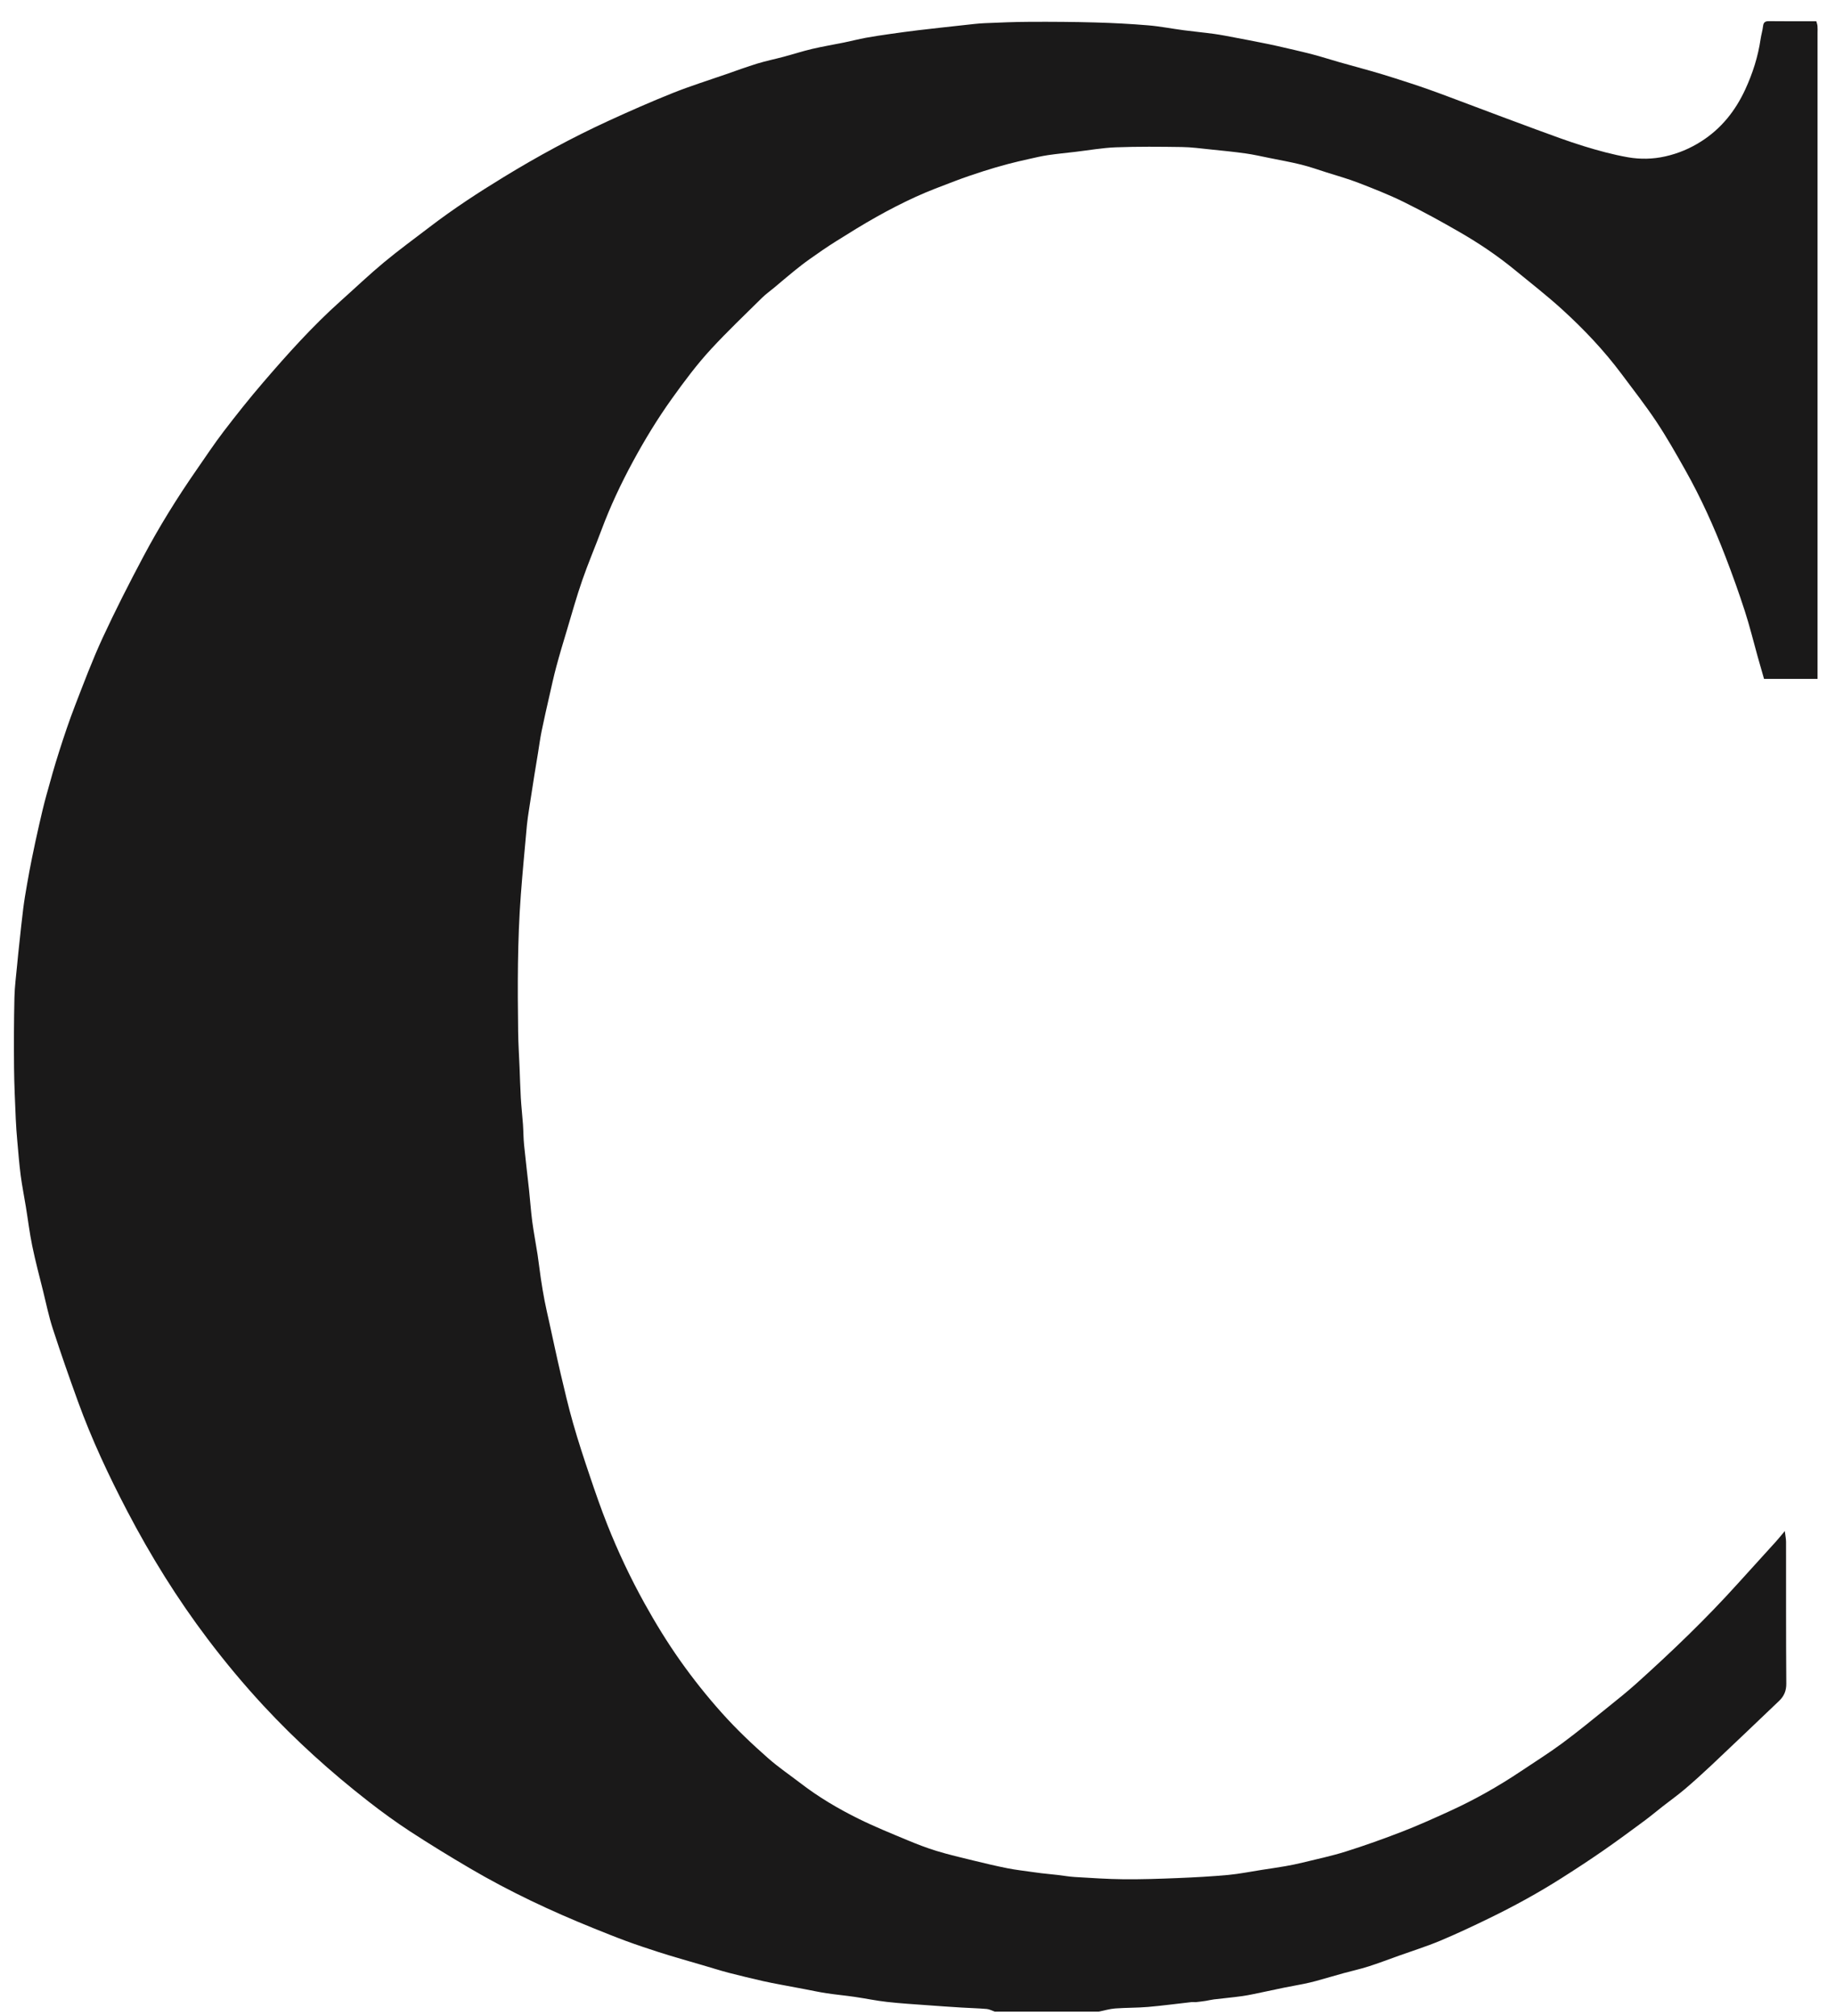 <?xml version="1.0" encoding="UTF-8"?>
<svg width="81px" height="89px" viewBox="0 0 81 89" version="1.1" xmlns="http://www.w3.org/2000/svg" xmlns:xlink="http://www.w3.org/1999/xlink">
    <title>Fill 163</title>
    <g id="Final" stroke="none" stroke-width="1" fill="none" fill-rule="evenodd">
        <g id="Artboard" transform="translate(-585, -928)" fill="#1A1919">
            <path d="M628.904,1016.809 C628.789,1016.769 628.676,1016.704 628.558,1016.693 C628.188,1016.661 627.815,1016.653 627.444,1016.63 C626.951,1016.6 626.458,1016.566 625.965,1016.529 C625.361,1016.484 624.755,1016.449 624.154,1016.381 C623.675,1016.328 623.201,1016.227 622.724,1016.158 C622.315,1016.098 621.902,1016.061 621.492,1015.999 C621.172,1015.952 620.855,1015.881 620.537,1015.821 C620.175,1015.753 619.813,1015.686 619.451,1015.617 C619.199,1015.568 618.946,1015.523 618.696,1015.465 C618.188,1015.347 617.679,1015.228 617.174,1015.097 C616.789,1014.996 616.409,1014.874 616.027,1014.763 C615.697,1014.666 615.366,1014.573 615.037,1014.475 C614.695,1014.373 614.352,1014.273 614.013,1014.162 C613.559,1014.014 613.105,1013.864 612.657,1013.699 C612.169,1013.519 611.685,1013.324 611.202,1013.129 C609.326,1012.372 607.499,1011.514 605.754,1010.489 C604.857,1009.962 603.969,1009.419 603.098,1008.851 C602.461,1008.434 601.843,1007.984 601.243,1007.515 C599.599,1006.232 598.053,1004.838 596.634,1003.308 C595.762,1002.367 594.941,1001.382 594.167,1000.358 C592.821,998.579 591.651,996.691 590.618,994.715 C589.796,993.142 589.044,991.537 588.439,989.867 C588.053,988.804 587.68,987.736 587.331,986.661 C587.154,986.119 587.04,985.557 586.903,985.002 C586.738,984.339 586.562,983.678 586.424,983.009 C586.306,982.439 586.237,981.859 586.143,981.285 C586.068,980.82 585.974,980.357 585.913,979.89 C585.848,979.389 585.809,978.884 585.764,978.381 C585.736,978.056 585.709,977.73 585.696,977.404 C585.665,976.65 585.627,975.896 585.62,975.142 C585.61,974.105 585.614,973.068 585.637,972.032 C585.648,971.549 585.714,971.067 585.758,970.585 C585.785,970.283 585.818,969.982 585.85,969.681 C585.907,969.156 585.96,968.631 586.026,968.107 C586.071,967.752 586.131,967.398 586.193,967.045 C586.26,966.658 586.332,966.271 586.41,965.887 C586.511,965.392 586.616,964.899 586.729,964.407 C586.828,963.971 586.93,963.535 587.049,963.104 C587.227,962.457 587.407,961.811 587.612,961.173 C587.829,960.491 588.057,959.811 588.315,959.143 C588.702,958.142 589.081,957.133 589.531,956.159 C590.092,954.947 590.7,953.754 591.327,952.574 C592.028,951.253 592.816,949.983 593.669,948.753 C594.066,948.181 594.451,947.599 594.874,947.045 C595.434,946.313 596.008,945.59 596.609,944.891 C597.687,943.634 598.794,942.401 600.03,941.294 C600.668,940.724 601.288,940.132 601.946,939.585 C602.602,939.039 603.294,938.537 603.972,938.017 C605.016,937.218 606.115,936.5 607.236,935.816 C608.726,934.905 610.259,934.072 611.846,933.342 C612.786,932.91 613.735,932.492 614.696,932.107 C615.467,931.799 616.263,931.55 617.05,931.277 C617.511,931.116 617.97,930.947 618.437,930.804 C618.818,930.688 619.211,930.609 619.597,930.505 C620.016,930.393 620.43,930.258 620.853,930.159 C621.321,930.049 621.796,929.972 622.266,929.875 C622.583,929.81 622.898,929.728 623.216,929.669 C623.579,929.602 623.945,929.55 624.31,929.497 C624.721,929.439 625.133,929.382 625.546,929.333 C626.214,929.254 626.883,929.181 627.553,929.108 C627.855,929.076 628.158,929.036 628.461,929.023 C629.136,928.994 629.812,928.966 630.487,928.963 C631.445,928.959 632.403,928.965 633.36,928.992 C634.136,929.013 634.912,929.054 635.685,929.119 C636.209,929.162 636.729,929.267 637.252,929.335 C637.697,929.394 638.144,929.435 638.589,929.496 C638.9,929.539 639.208,929.601 639.516,929.659 C639.9,929.73 640.284,929.806 640.667,929.882 C640.908,929.93 641.15,929.978 641.389,930.033 C641.901,930.151 642.414,930.266 642.923,930.397 C643.322,930.501 643.714,930.629 644.111,930.742 C644.582,930.876 645.055,931.002 645.527,931.137 C645.869,931.235 646.211,931.338 646.551,931.447 C647.046,931.606 647.542,931.764 648.031,931.937 C648.64,932.153 649.243,932.385 649.848,932.611 C650.828,932.977 651.805,933.35 652.787,933.709 C653.493,933.968 654.199,934.233 654.918,934.455 C655.557,934.651 656.206,934.829 656.863,934.944 C657.403,935.038 657.957,935.029 658.507,934.905 C659.081,934.776 659.604,934.556 660.101,934.238 C660.984,933.673 661.603,932.891 662.036,931.955 C662.365,931.243 662.604,930.498 662.717,929.717 C662.745,929.528 662.803,929.344 662.824,929.155 C662.844,928.982 662.92,928.933 663.089,928.935 C663.775,928.944 664.462,928.939 665.175,928.939 C665.192,929.004 665.22,929.074 665.227,929.146 C665.237,929.246 665.23,929.349 665.23,929.45 L665.23,957.584 L665.23,957.973 L662.868,957.973 C662.774,957.642 662.677,957.31 662.584,956.979 C662.397,956.311 662.233,955.635 662.019,954.976 C661.757,954.166 661.469,953.363 661.163,952.569 C660.658,951.259 660.082,949.979 659.392,948.755 C658.984,948.031 658.574,947.305 658.114,946.613 C657.629,945.885 657.088,945.194 656.564,944.492 C655.792,943.46 654.907,942.528 653.958,941.663 C653.285,941.05 652.564,940.491 651.861,939.913 C651.104,939.292 650.294,938.746 649.449,938.258 C648.636,937.788 647.811,937.335 646.968,936.919 C646.321,936.6 645.644,936.335 644.969,936.073 C644.507,935.894 644.027,935.761 643.553,935.61 C643.183,935.492 642.815,935.362 642.437,935.268 C641.973,935.153 641.501,935.069 641.031,934.974 C640.681,934.903 640.332,934.823 639.978,934.773 C639.467,934.702 638.954,934.651 638.442,934.599 C638.016,934.556 637.591,934.496 637.164,934.491 C636.196,934.477 635.225,934.468 634.258,934.504 C633.654,934.527 633.054,934.636 632.452,934.706 C632.052,934.753 631.651,934.791 631.253,934.85 C630.977,934.891 630.704,934.956 630.432,935.017 C630.118,935.088 629.804,935.158 629.494,935.241 C629.131,935.338 628.769,935.442 628.41,935.558 C627.987,935.694 627.566,935.836 627.151,935.994 C626.571,936.215 625.987,936.432 625.424,936.689 C624.836,936.958 624.259,937.255 623.696,937.571 C623.082,937.915 622.484,938.288 621.887,938.663 C621.499,938.906 621.122,939.169 620.748,939.434 C620.501,939.608 620.263,939.795 620.029,939.985 C619.741,940.218 619.461,940.46 619.177,940.697 C618.996,940.849 618.801,940.985 618.634,941.151 C617.882,941.894 617.114,942.625 616.397,943.401 C615.764,944.085 615.207,944.834 614.663,945.594 C614.027,946.482 613.462,947.411 612.943,948.369 C612.414,949.345 611.941,950.349 611.552,951.391 C611.275,952.134 610.962,952.865 610.703,953.614 C610.45,954.342 610.244,955.085 610.023,955.824 C609.862,956.358 609.701,956.892 609.557,957.43 C609.441,957.862 609.347,958.299 609.248,958.735 C609.132,959.248 609.013,959.761 608.908,960.277 C608.842,960.605 608.798,960.938 608.744,961.27 C608.692,961.59 608.637,961.91 608.586,962.231 C608.508,962.729 608.429,963.228 608.354,963.726 C608.319,963.959 608.281,964.191 608.259,964.425 C608.166,965.454 608.067,966.482 607.99,967.513 C607.84,969.526 607.845,971.542 607.872,973.559 C607.878,974.077 607.913,974.595 607.934,975.112 C607.953,975.562 607.963,976.013 607.989,976.462 C608.012,976.855 608.057,977.247 608.085,977.64 C608.106,977.942 608.104,978.247 608.134,978.549 C608.199,979.207 608.281,979.865 608.352,980.523 C608.403,980.99 608.433,981.46 608.494,981.926 C608.559,982.414 608.654,982.899 608.729,983.386 C608.783,983.739 608.821,984.095 608.874,984.448 C608.924,984.781 608.979,985.113 609.043,985.443 C609.102,985.751 609.175,986.056 609.242,986.362 C609.408,987.117 609.567,987.873 609.743,988.626 C609.917,989.366 610.089,990.107 610.298,990.837 C610.518,991.611 610.769,992.375 611.027,993.138 C611.273,993.868 611.525,994.598 611.809,995.314 C612.281,996.504 612.827,997.66 613.448,998.781 C613.934,999.657 614.455,1000.509 615.033,1001.326 C615.598,1002.124 616.206,1002.888 616.86,1003.619 C617.5,1004.336 618.193,1004.995 618.911,1005.626 C619.365,1006.025 619.869,1006.367 620.349,1006.735 C621.142,1007.345 622.002,1007.852 622.895,1008.294 C623.595,1008.64 624.321,1008.934 625.041,1009.235 C625.469,1009.414 625.904,1009.583 626.348,1009.718 C626.88,1009.88 627.423,1010.006 627.963,1010.138 C628.463,1010.26 628.964,1010.38 629.469,1010.48 C629.841,1010.554 630.221,1010.595 630.598,1010.65 C630.72,1010.667 630.842,1010.685 630.965,1010.699 C631.211,1010.727 631.456,1010.749 631.702,1010.778 C631.947,1010.806 632.192,1010.852 632.438,1010.866 C633.158,1010.908 633.878,1010.959 634.598,1010.966 C635.397,1010.973 636.196,1010.946 636.994,1010.913 C637.736,1010.883 638.478,1010.843 639.217,1010.775 C639.718,1010.728 640.215,1010.626 640.714,1010.549 C641.056,1010.496 641.4,1010.448 641.74,1010.388 C641.994,1010.344 642.246,1010.292 642.496,1010.231 C643.134,1010.075 643.78,1009.939 644.405,1009.742 C645.243,1009.478 646.072,1009.182 646.892,1008.864 C647.597,1008.591 648.288,1008.279 648.977,1007.965 C650.079,1007.463 651.132,1006.869 652.138,1006.195 C652.744,1005.788 653.364,1005.401 653.95,1004.968 C654.645,1004.454 655.314,1003.903 655.988,1003.36 C656.409,1003.022 656.831,1002.684 657.233,1002.323 C658.792,1000.921 660.305,999.471 661.71,997.912 C662.275,997.285 662.845,996.662 663.412,996.036 C663.522,995.913 663.624,995.784 663.784,995.593 C663.808,995.799 663.839,995.936 663.839,996.072 C663.842,998.157 663.834,1000.243 663.85,1002.328 C663.853,1002.651 663.748,1002.887 663.529,1003.095 C662.535,1004.043 661.542,1004.993 660.542,1005.935 C660.157,1006.297 659.765,1006.652 659.363,1006.994 C659.055,1007.255 658.726,1007.49 658.407,1007.739 C658.133,1007.953 657.867,1008.177 657.588,1008.384 C656.985,1008.829 656.383,1009.275 655.767,1009.702 C655.162,1010.121 654.546,1010.525 653.924,1010.919 C652.904,1011.567 651.844,1012.148 650.758,1012.677 C650.036,1013.028 649.311,1013.371 648.571,1013.681 C647.971,1013.932 647.348,1014.126 646.735,1014.346 C646.29,1014.505 645.848,1014.675 645.398,1014.818 C645.04,1014.933 644.671,1015.012 644.309,1015.112 C643.903,1015.224 643.5,1015.345 643.095,1015.456 C642.913,1015.506 642.728,1015.548 642.543,1015.586 C642.259,1015.644 641.973,1015.693 641.689,1015.75 C641.372,1015.814 641.057,1015.885 640.74,1015.95 C640.445,1016.01 640.15,1016.079 639.852,1016.122 C639.431,1016.182 639.007,1016.219 638.584,1016.27 C638.462,1016.285 638.341,1016.317 638.219,1016.336 C638.075,1016.357 637.93,1016.376 637.785,1016.391 C637.719,1016.397 637.65,1016.383 637.583,1016.391 C636.947,1016.461 636.312,1016.548 635.674,1016.603 C635.193,1016.644 634.707,1016.634 634.225,1016.67 C633.982,1016.689 633.743,1016.761 633.503,1016.809 L628.904,1016.809 Z" id="Fill-163"></path>
        </g>
    </g>
</svg>